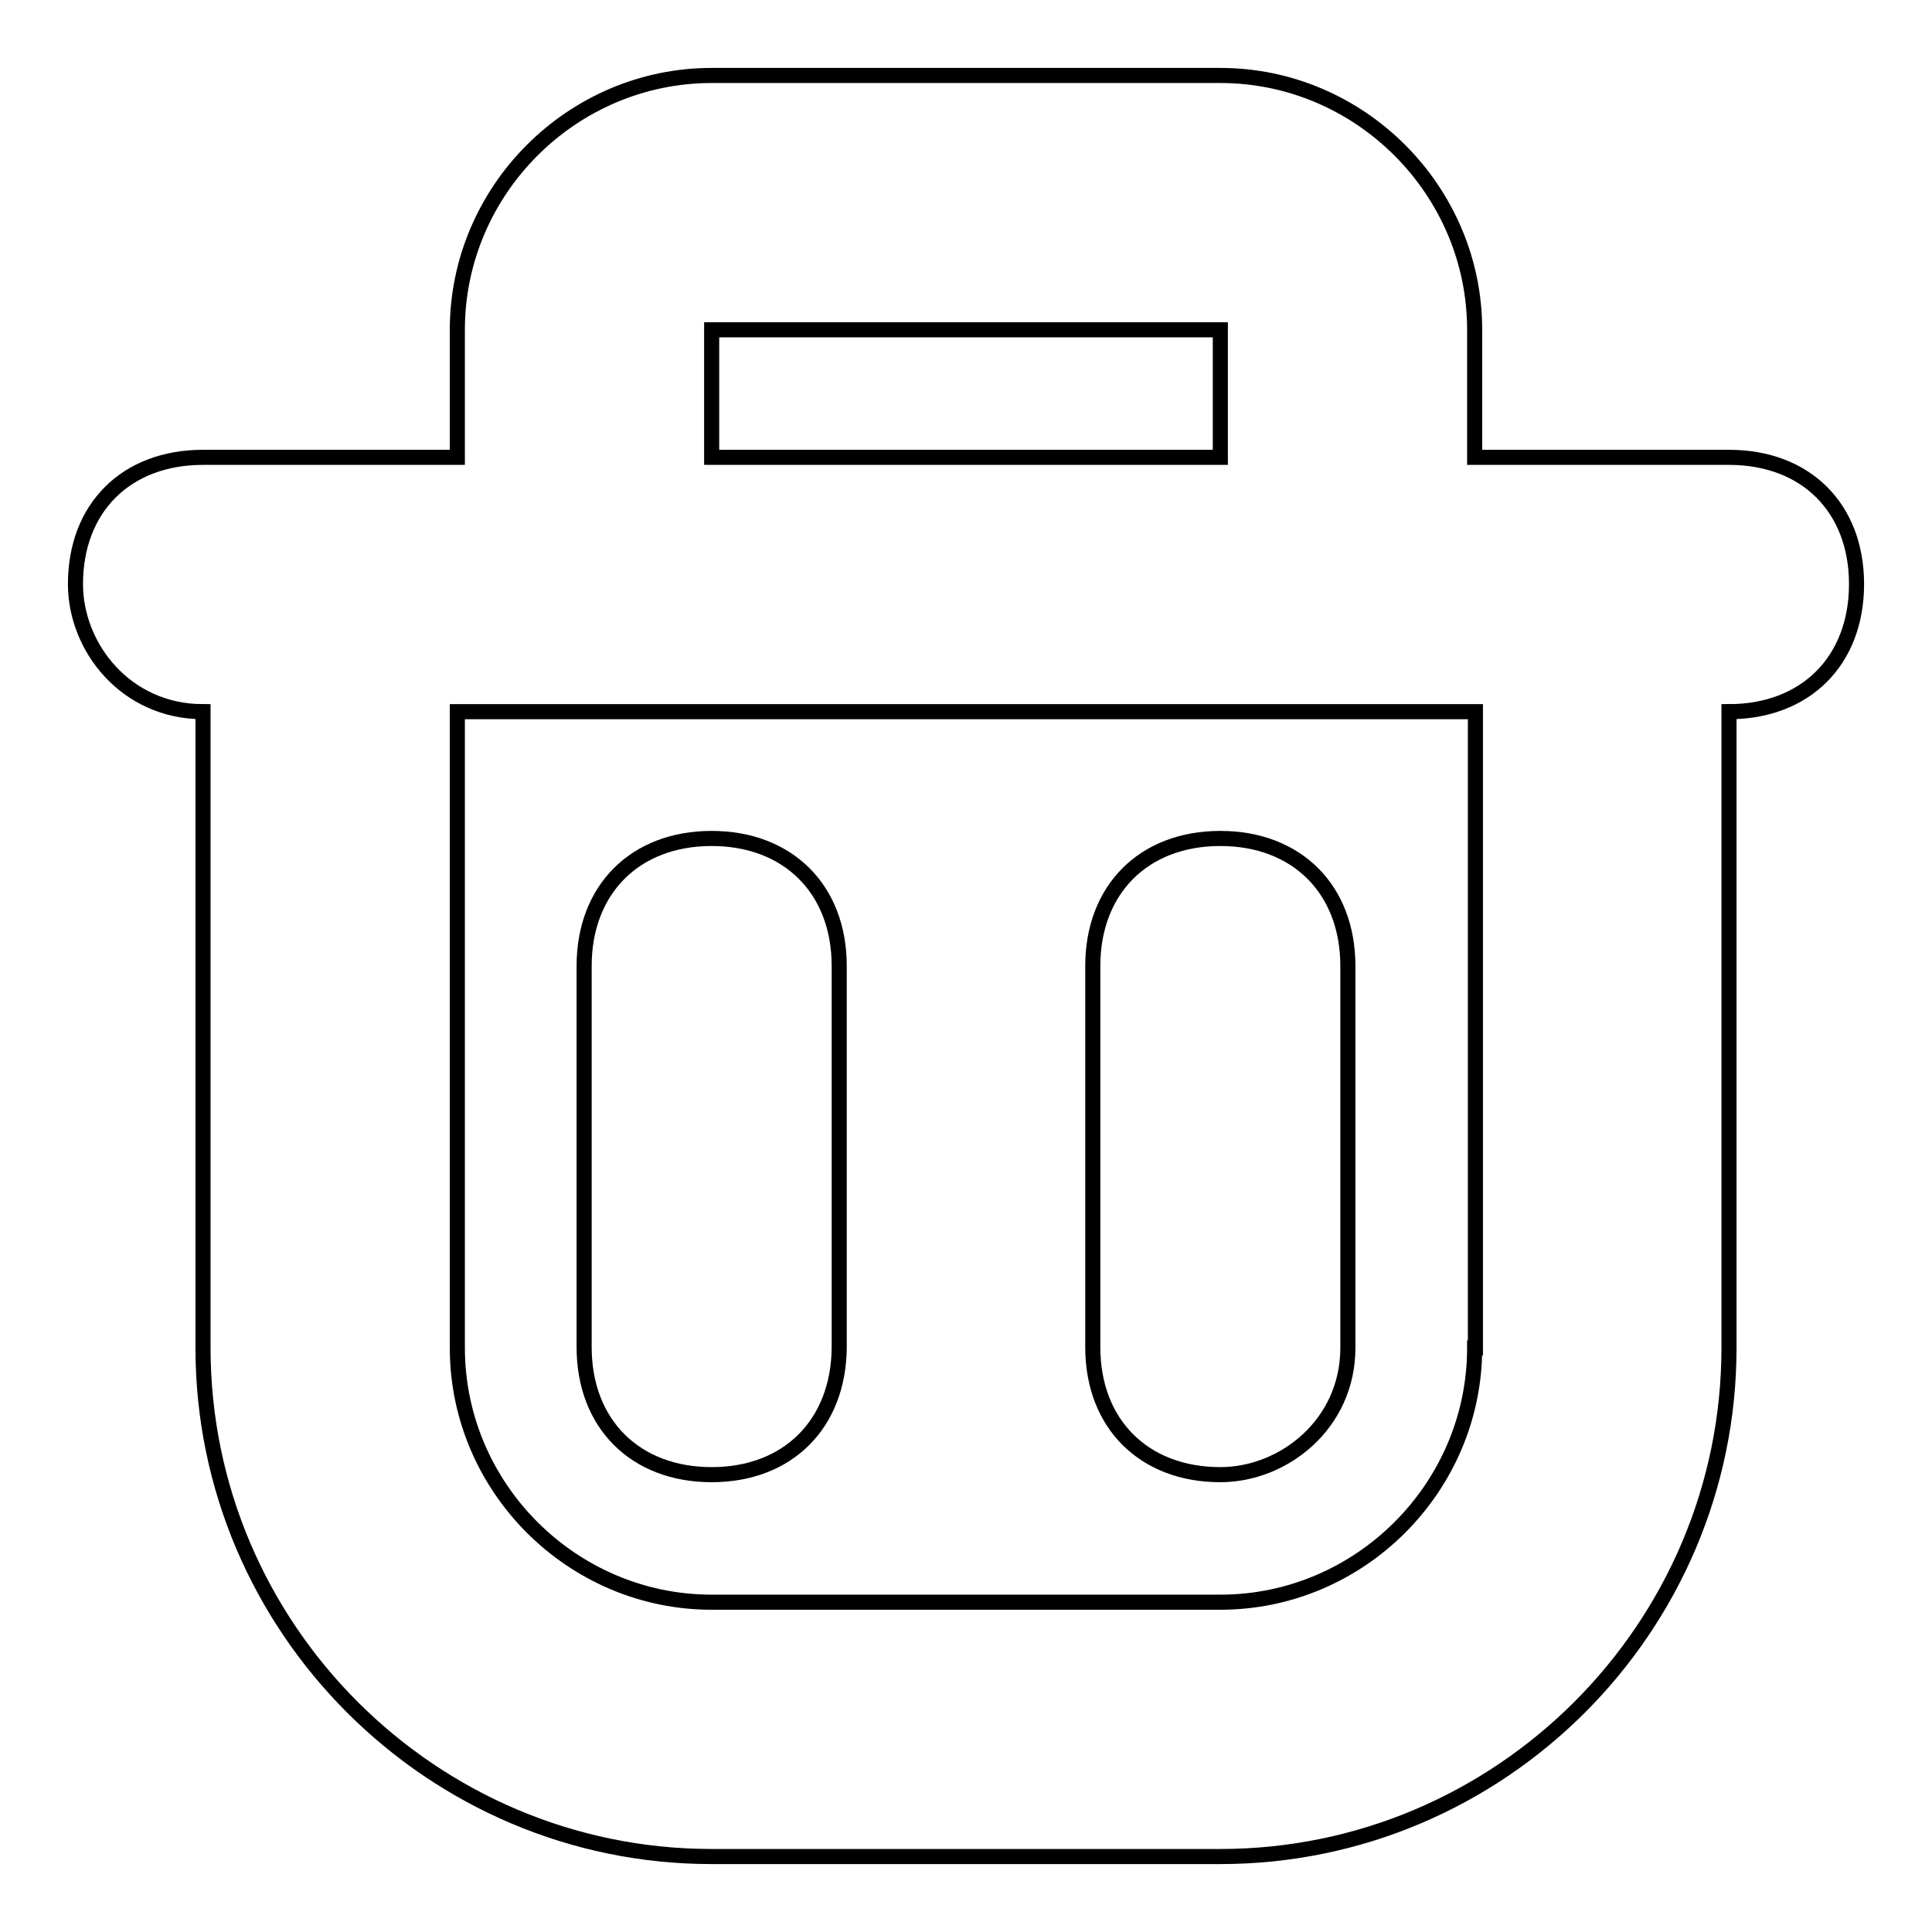 <?xml version="1.0" encoding="utf-8"?>
<!-- Svg Vector Icons : http://www.onlinewebfonts.com/icon -->
<!DOCTYPE svg PUBLIC "-//W3C//DTD SVG 1.1//EN" "http://www.w3.org/Graphics/SVG/1.1/DTD/svg11.dtd">
<svg version="1.1" xmlns="http://www.w3.org/2000/svg" xmlns:xlink="http://www.w3.org/1999/xlink" x="0px" y="0px" viewBox="0 0 256 256" enable-background="new 0 0 256 256" xml:space="preserve">
<g> <path stroke-width="2" fill-opacity="0" stroke="#000000"  d="M94.3,195.4L94.3,195.4c-10.1,0-16.9-6.7-16.9-16.9V128c0-10.1,6.7-16.9,16.9-16.9l0,0 c10.1,0,16.9,6.7,16.9,16.9v50.6C111.1,188.7,104.4,195.4,94.3,195.4z M161.7,195.4L161.7,195.4c-10.1,0-16.9-6.7-16.9-16.9V128 c0-10.1,6.7-16.9,16.9-16.9l0,0c10.1,0,16.9,6.7,16.9,16.9v50.6C178.6,188.7,170.1,195.4,161.7,195.4z M229.1,60.6h-33.7V43.7 c0-18.5-15.2-33.7-33.7-33.7H94.3c-18.5,0-33.7,15.2-33.7,33.7v16.9H26.9C16.7,60.6,10,67.3,10,77.4c0,8.4,6.7,16.9,16.9,16.9v84.3 c0,37.1,30.3,67.4,67.4,67.4h67.4c37.1,0,67.4-30.3,67.4-67.4V94.3l0,0c10.1,0,16.9-6.7,16.9-16.9C246,67.3,239.3,60.6,229.1,60.6z  M94.3,43.7h67.4v16.9H94.3V43.7z M195.4,178.6c0,18.5-15.2,33.7-33.7,33.7H94.3c-18.5,0-33.7-15.2-33.7-33.7V94.3h134.9V178.6z"/></g>
</svg>